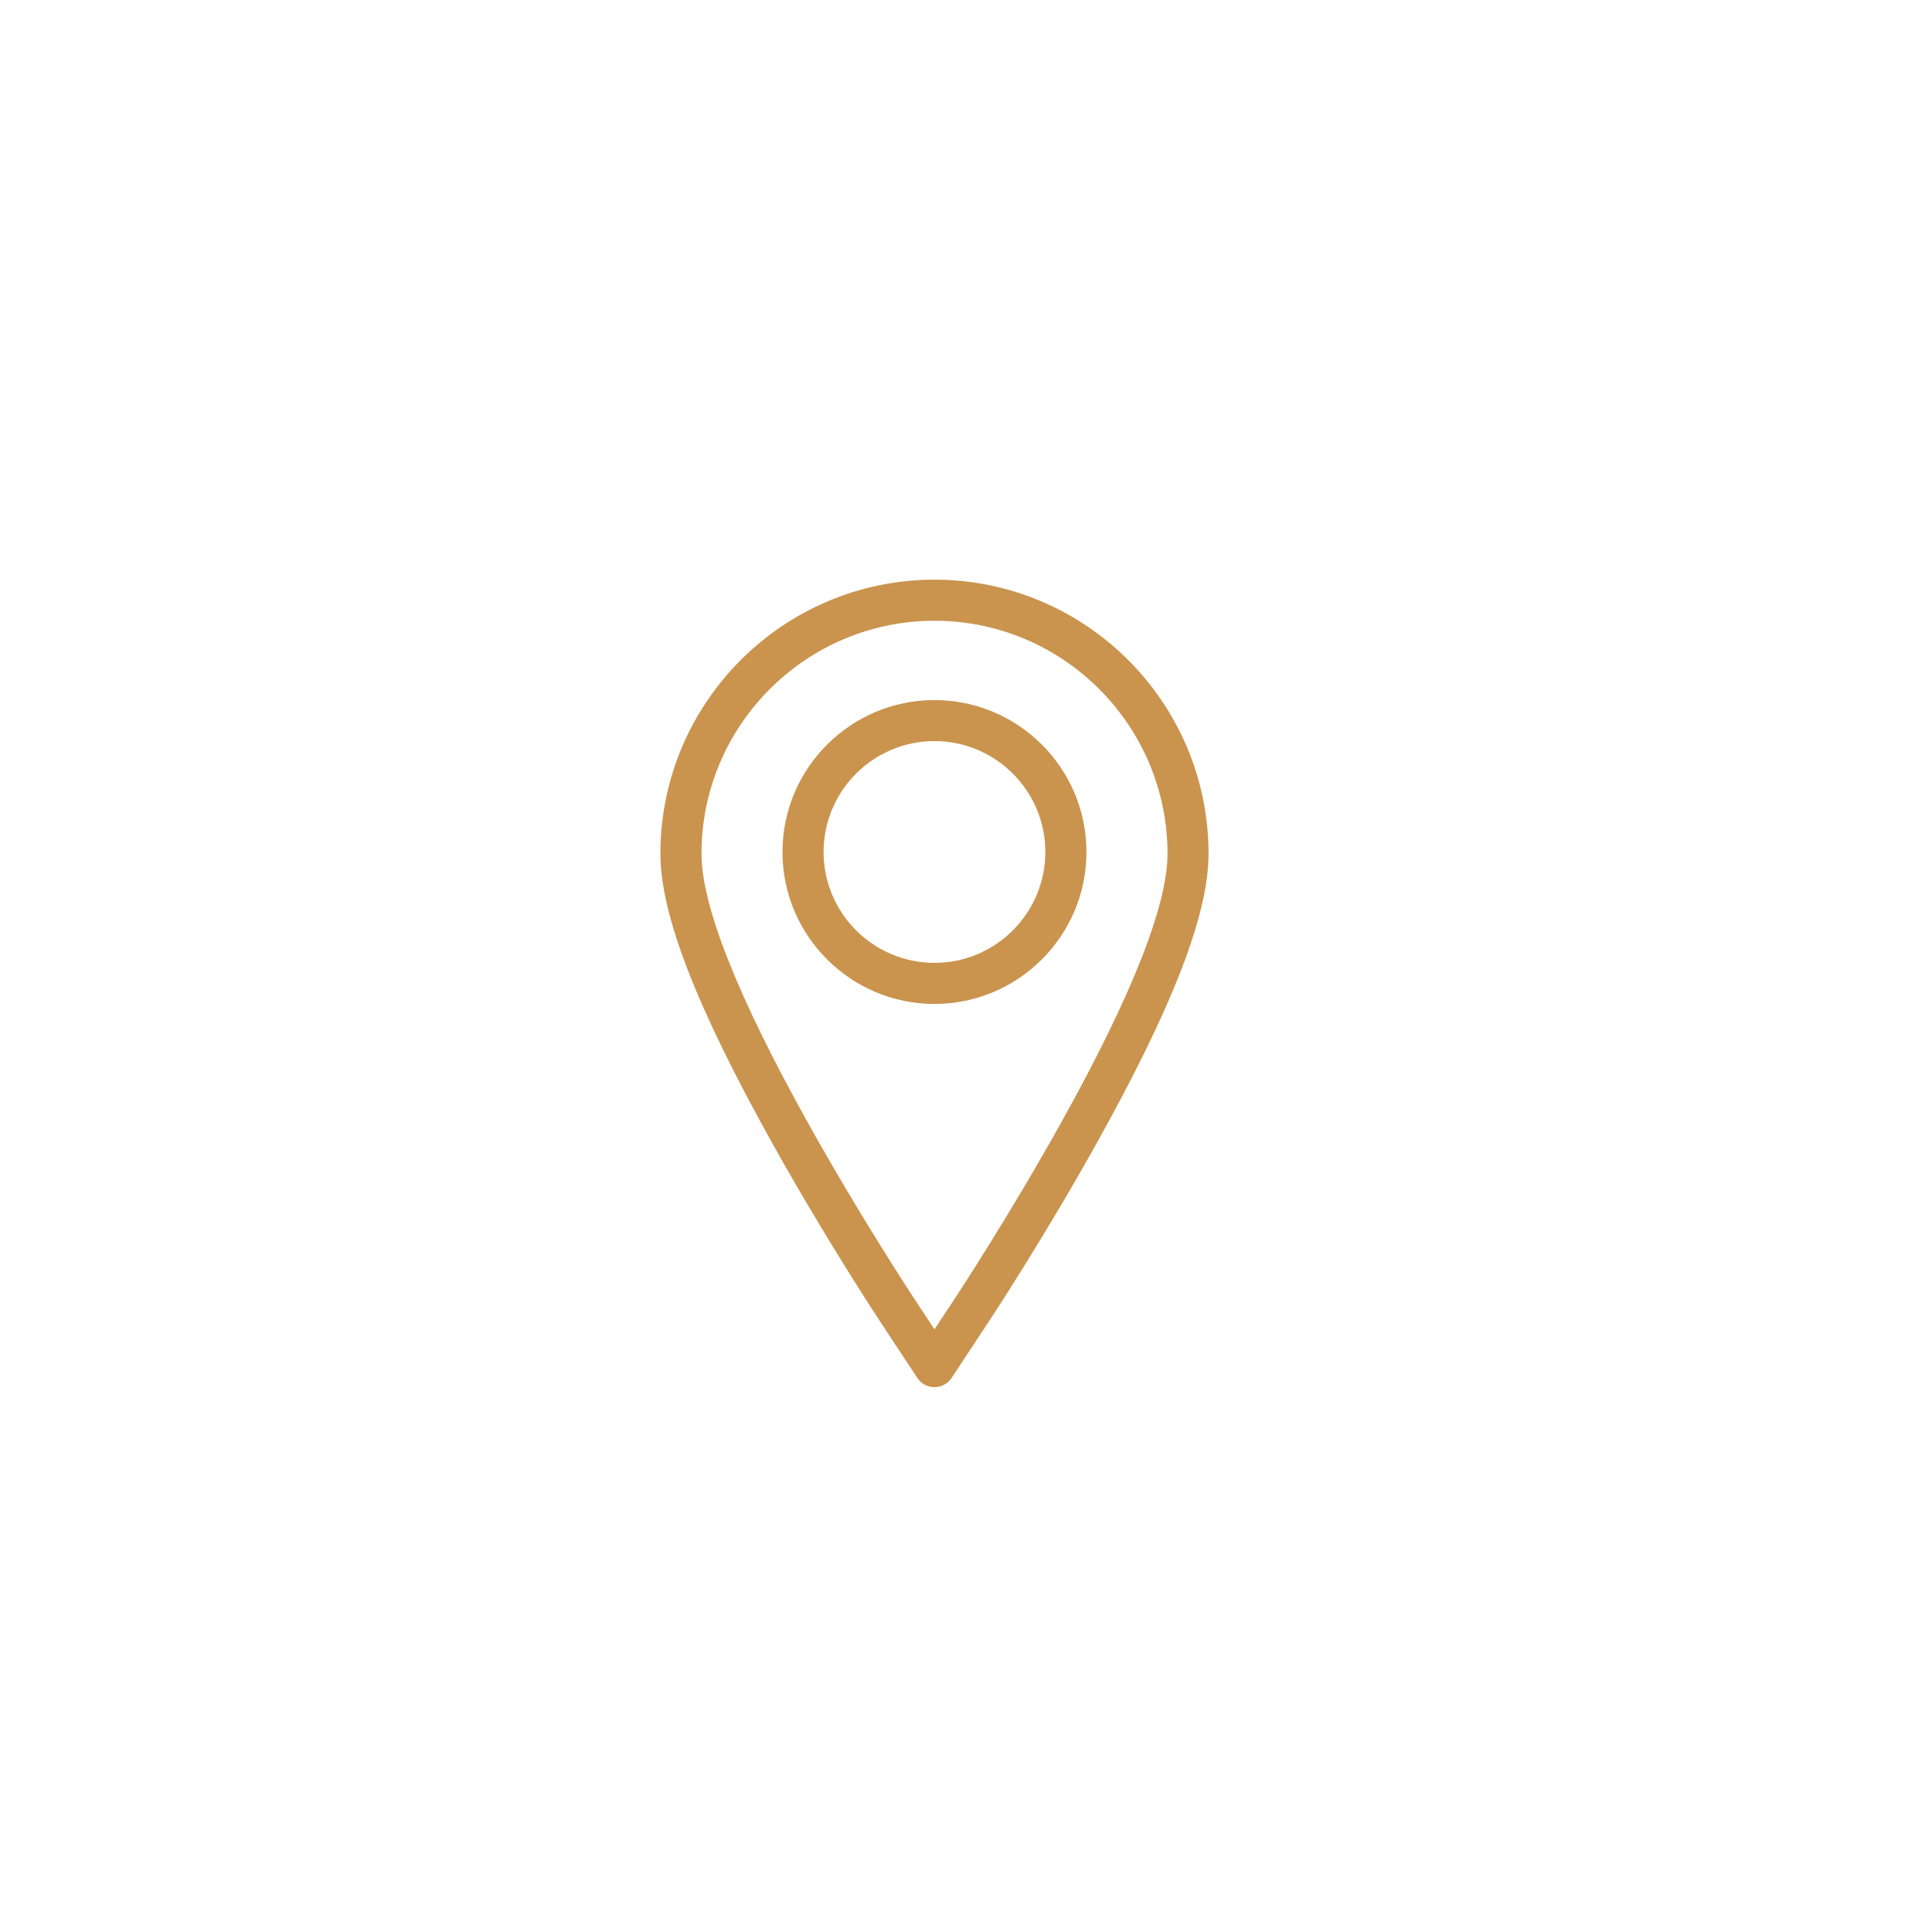 <?xml version="1.0" encoding="utf-8"?>
<!-- Generator: Adobe Illustrator 17.0.0, SVG Export Plug-In . SVG Version: 6.00 Build 0)  -->
<!DOCTYPE svg PUBLIC "-//W3C//DTD SVG 1.1//EN" "http://www.w3.org/Graphics/SVG/1.1/DTD/svg11.dtd">
<svg version="1.1" id="Layer_1" xmlns="http://www.w3.org/2000/svg" xmlns:xlink="http://www.w3.org/1999/xlink" x="0px" y="0px"
	 width="56px" height="56px" viewBox="0 0 56 56" enable-background="new 0 0 56 56" xml:space="preserve">
<g>
	<g>
		<path fill="#CA944E" d="M27.086,16.802c-4.38,0-7.944,3.563-7.944,7.943c0,1.76,1.036,4.437,3.261,8.424
			c1.518,2.72,3.03,5.018,3.094,5.115l1.092,1.656c0.11,0.167,0.297,0.268,0.497,0.268s0.387-0.101,0.497-0.268l1.092-1.655
			c0.063-0.096,1.564-2.374,3.094-5.115c2.225-3.987,3.261-6.664,3.261-8.424C35.031,20.365,31.467,16.802,27.086,16.802z
			 M30.73,32.589c-1.509,2.703-2.986,4.945-3.048,5.04l-0.596,0.902l-0.595-0.902c-0.063-0.095-1.551-2.357-3.048-5.04
			c-2.064-3.698-3.11-6.337-3.11-7.843c0-3.724,3.03-6.753,6.754-6.753s6.754,3.029,6.754,6.753
			C33.84,26.251,32.794,28.891,30.73,32.589z M27.086,20.292c-2.429,0-4.405,1.976-4.405,4.404c0,2.428,1.976,4.404,4.405,4.404
			c2.429,0,4.405-1.976,4.405-4.404C31.491,22.267,29.515,20.292,27.086,20.292z M27.086,27.909c-1.772,0-3.214-1.442-3.214-3.214
			c0-1.772,1.442-3.214,3.214-3.214c1.772,0,3.214,1.442,3.214,3.214C30.3,26.467,28.859,27.909,27.086,27.909z"/>
	</g>
</g>
</svg>
